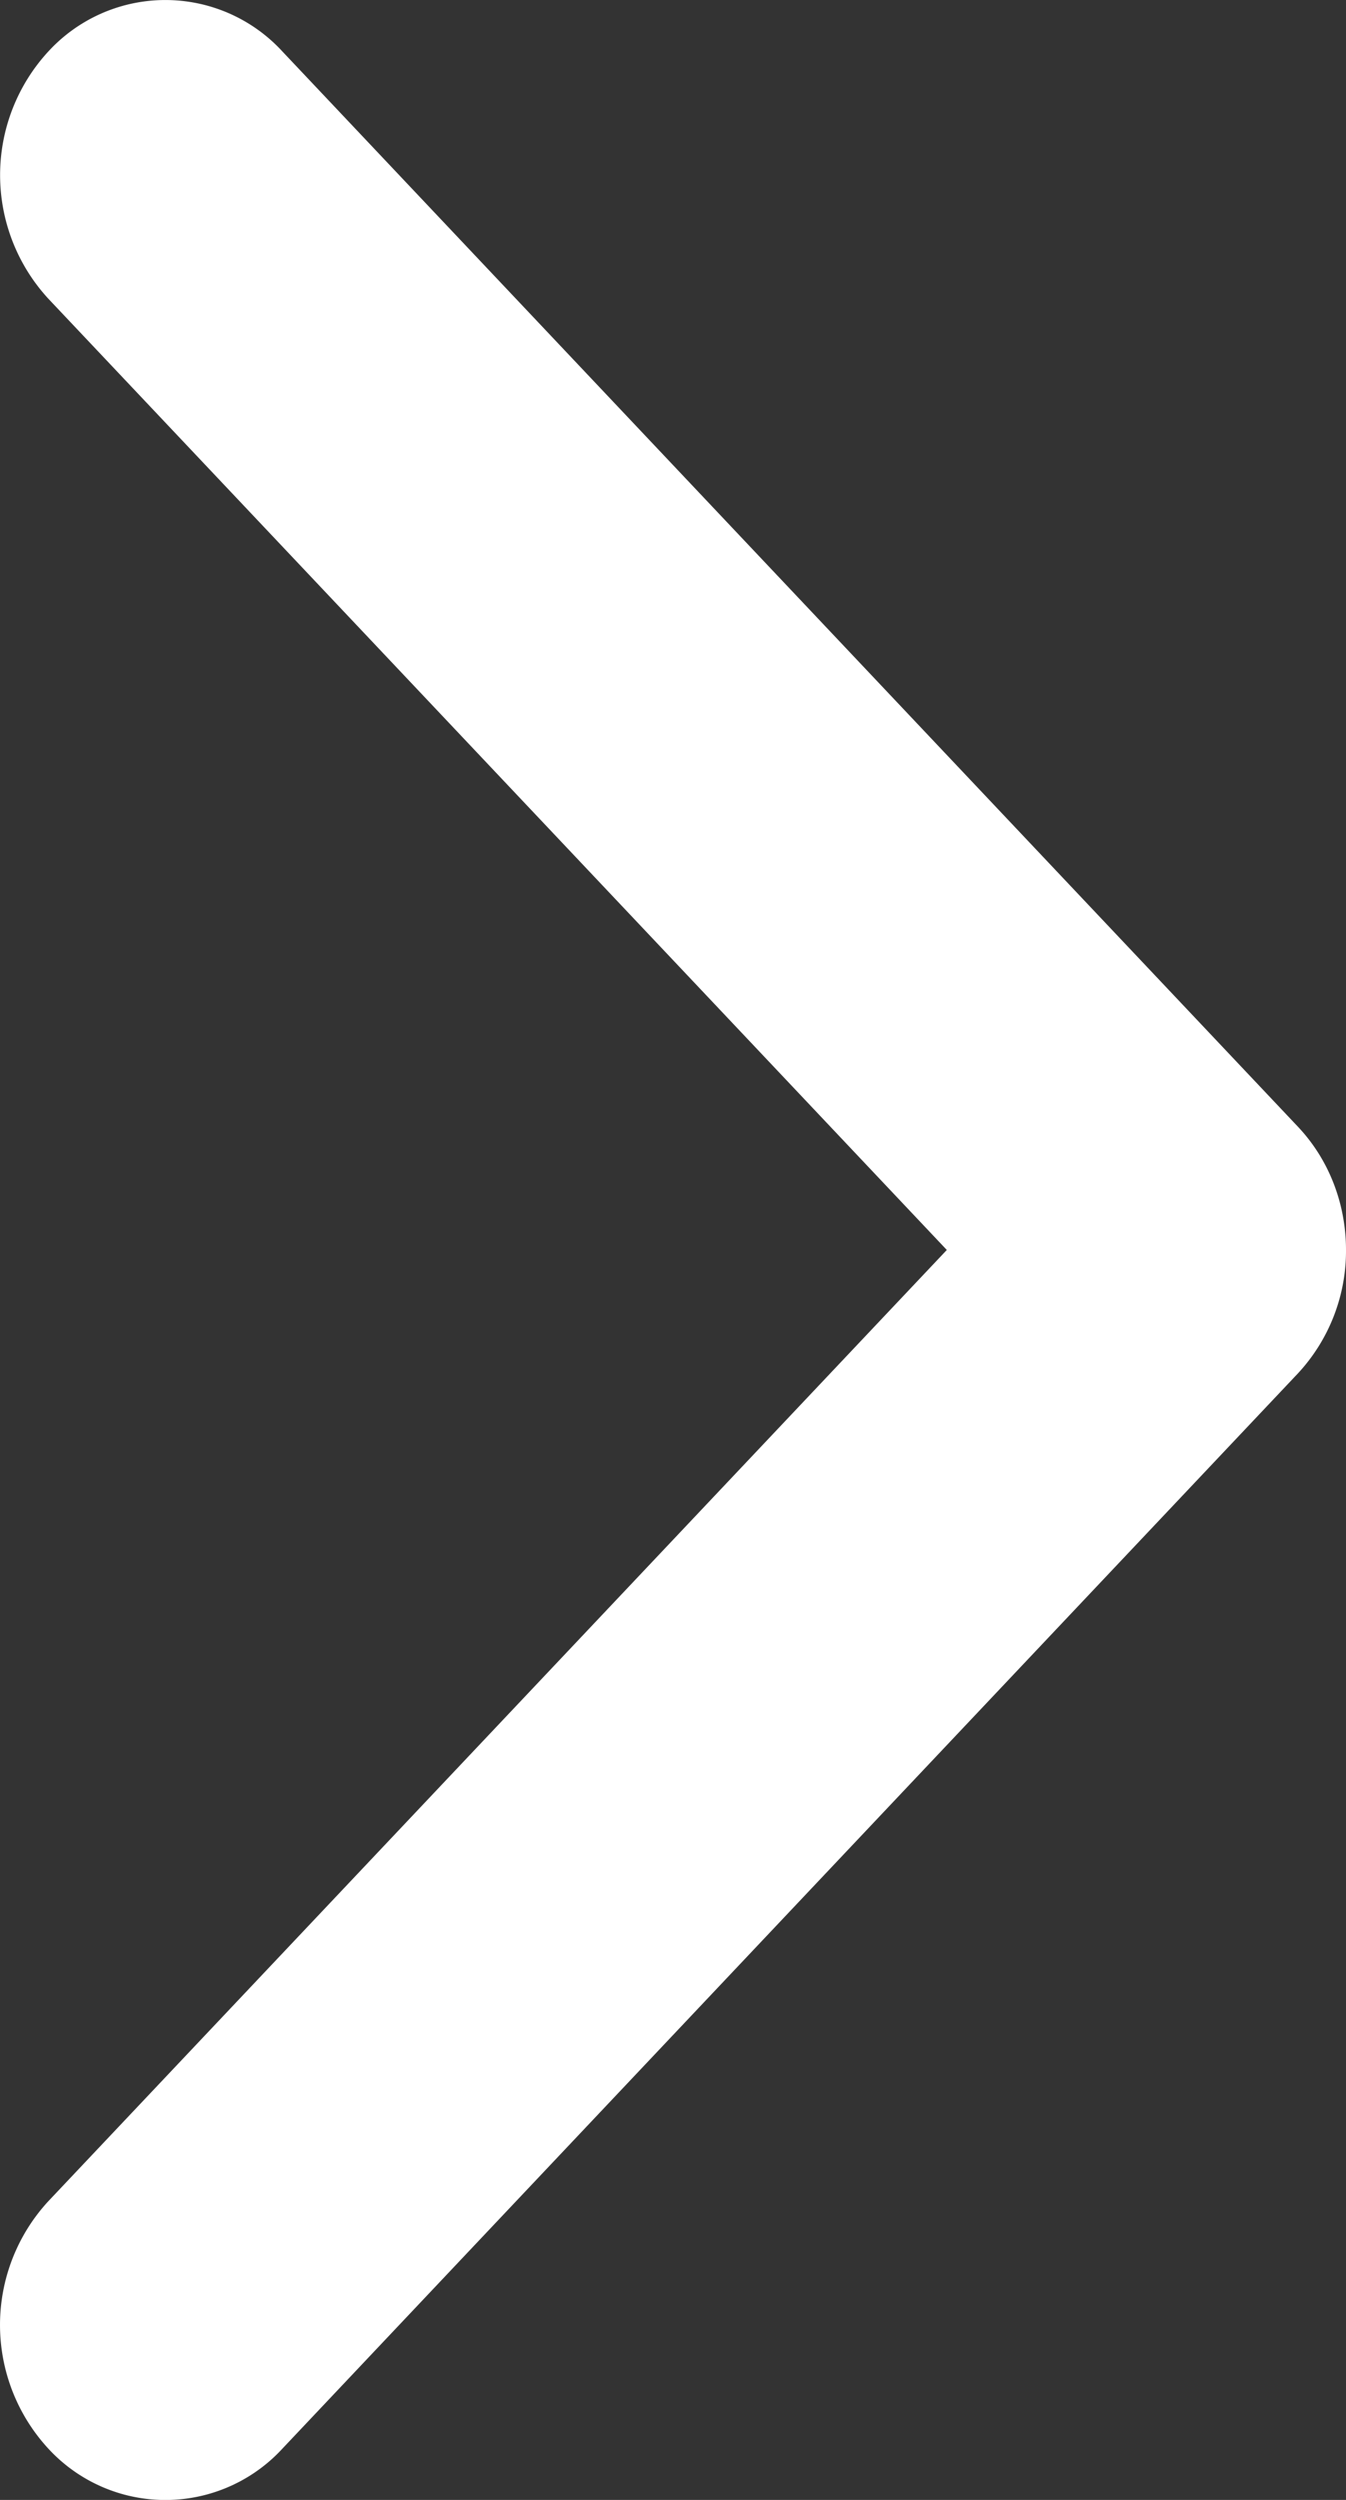 <svg xmlns="http://www.w3.org/2000/svg" width="7" height="13" viewBox="0 0 7 13">
    <rect x="0" y="0" width="7" height="13" fill="#333333" stroke="none"/>
    <path fill="#FFF" fill-rule="nonzero" d="M7 6.5a.936.936 0 0 1-.252.644l-5.28 5.59a.827.827 0 0 1-1.216 0 .949.949 0 0 1 0-1.288L4.924 6.5.252 1.554a.949.949 0 0 1 0-1.287.826.826 0 0 1 1.216 0l5.28 5.59c.168.177.252.41.252.643z"/>
</svg>
